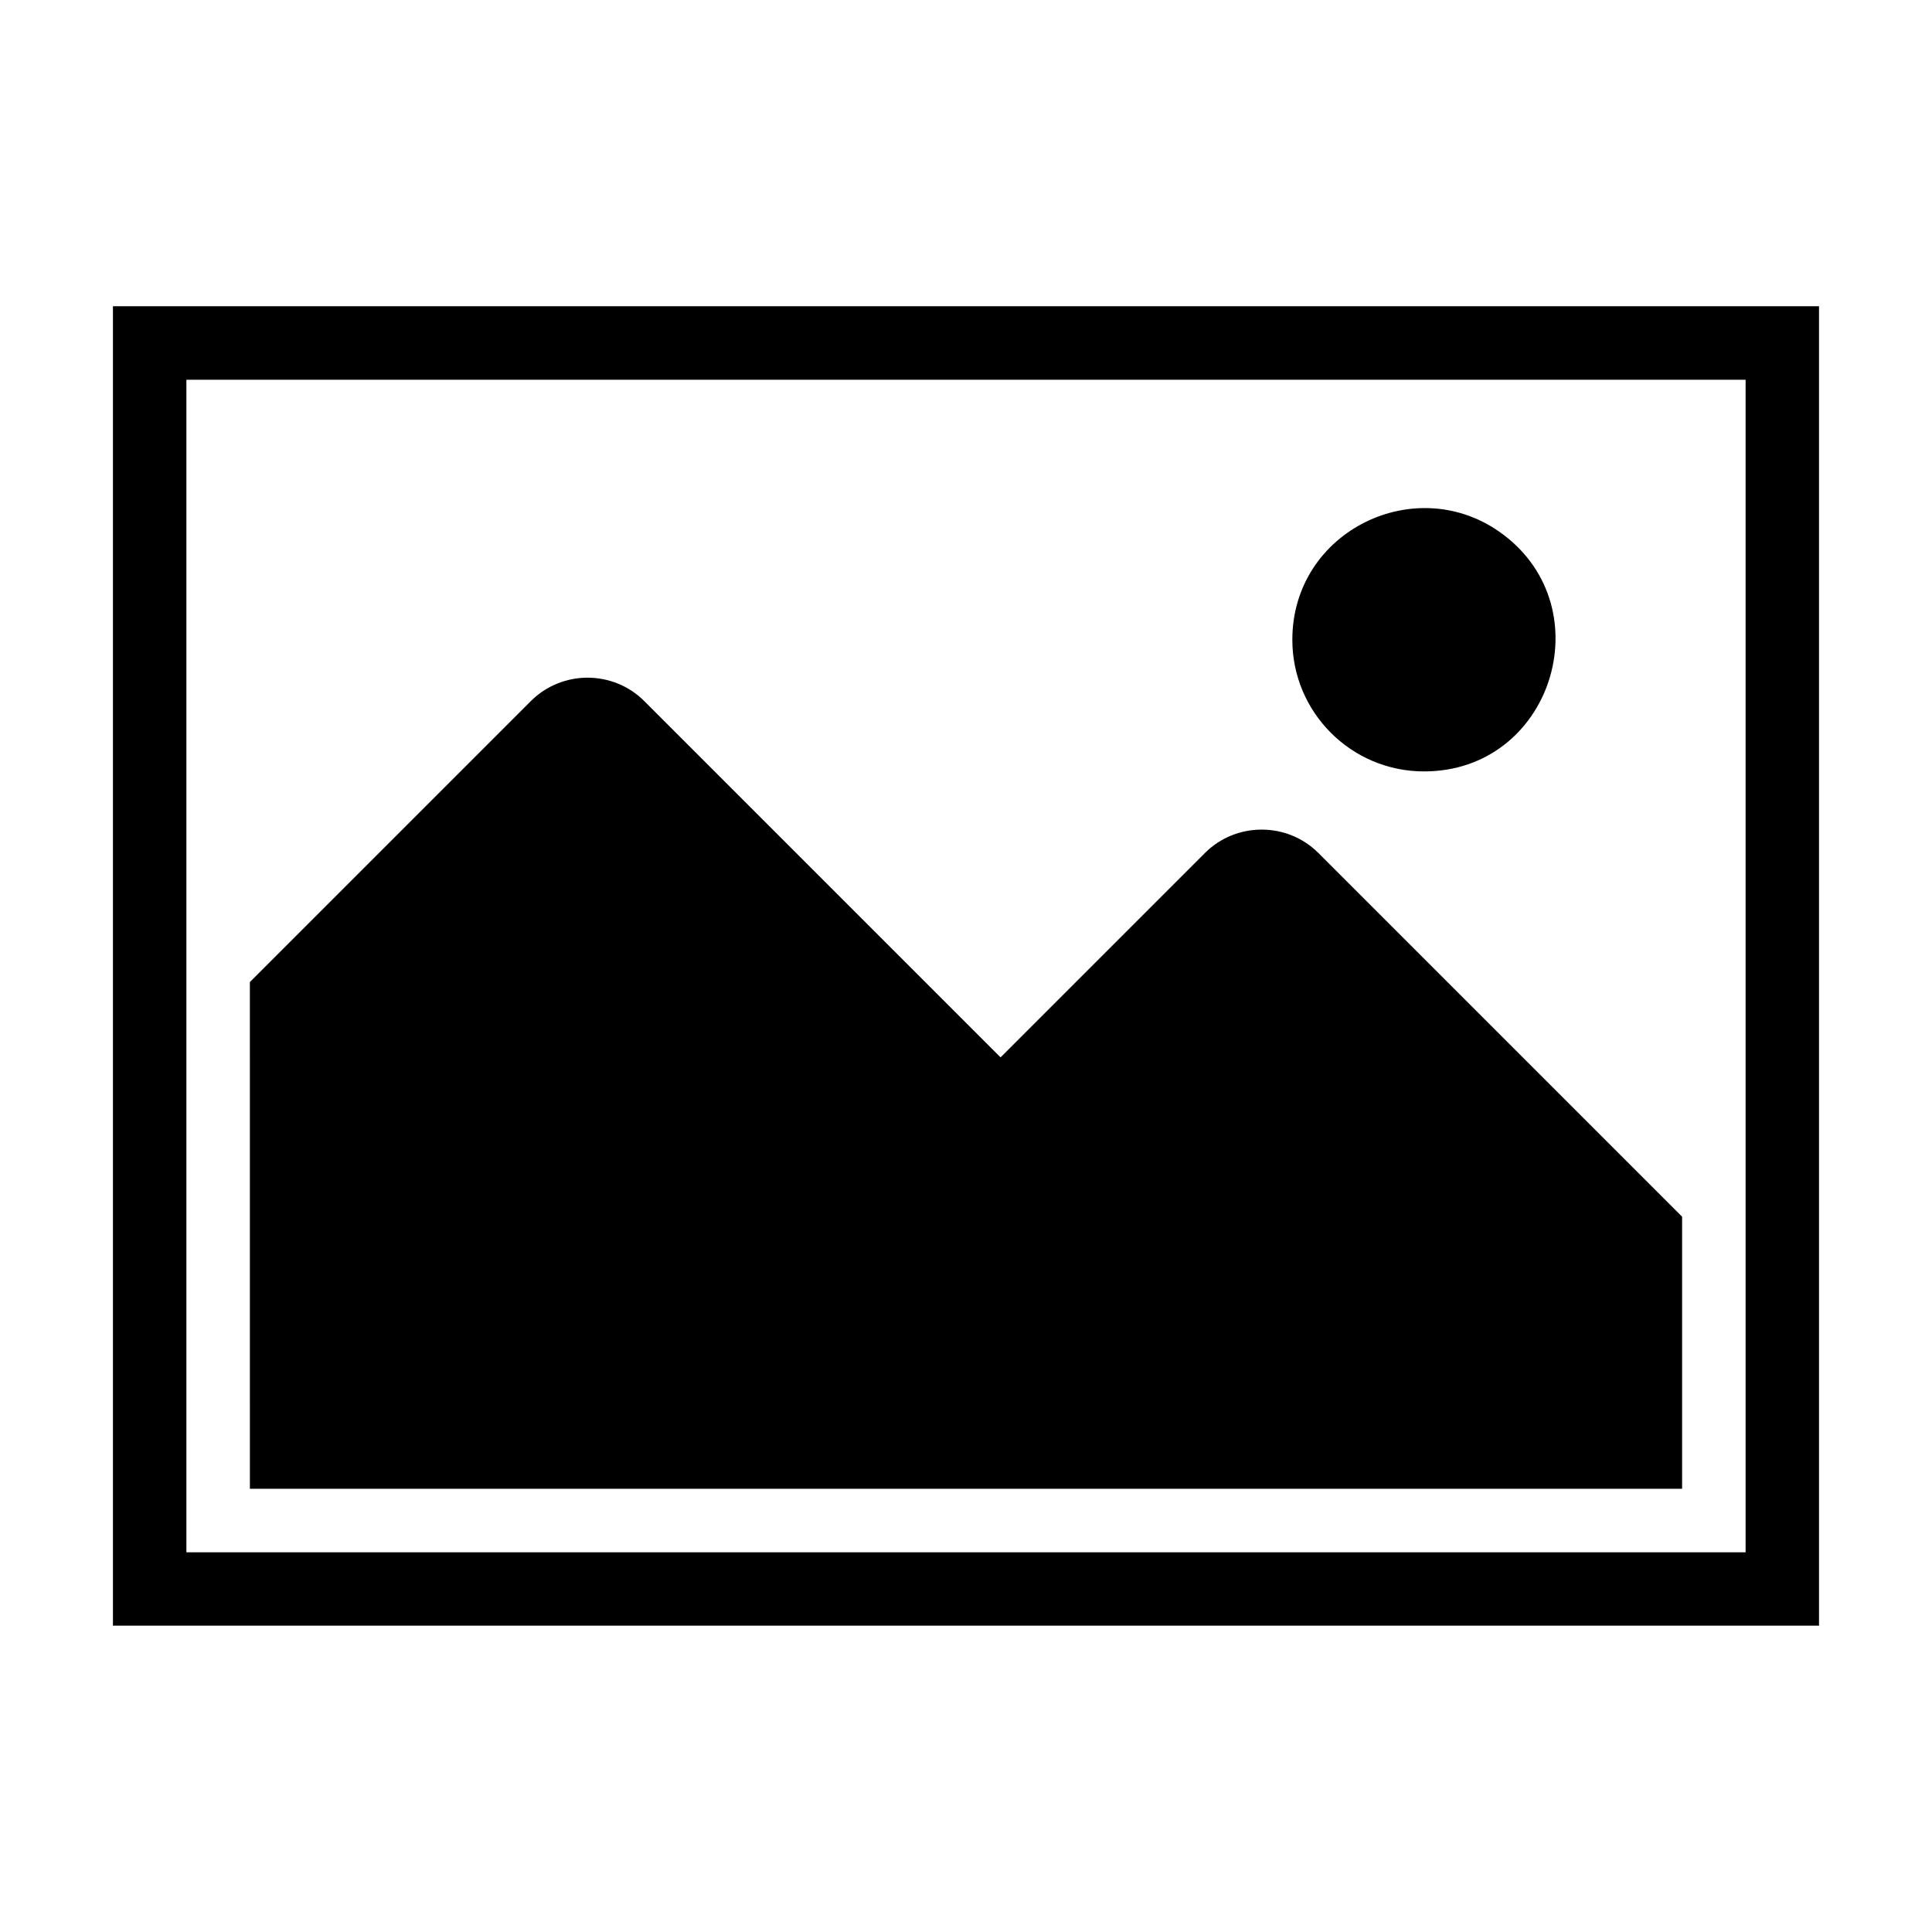<?xml version="1.0" encoding="UTF-8"?>
<!-- Uploaded to: ICON Repo, www.svgrepo.com, Generator: ICON Repo Mixer Tools -->
<svg fill="#000000" width="800px" height="800px" version="1.1" viewBox="144 144 512 512" xmlns="http://www.w3.org/2000/svg">
 <path d="m173.93 225.16h452.13v349.66h-452.13zm368.31 60.398c26.586 19.832 12.879 62.875-20.859 62.875-19.27 0-34.898-15.629-34.898-34.898 0-28.973 33.117-44.875 55.742-27.977zm-332.02 118.7 74.453-74.453c8.27-8.281 21.809-8.281 30.078 0l94.406 94.406 54.156-54.156c8.27-8.27 21.809-8.27 30.078 0l96.383 96.383v72.098h-379.55zm-16.824-159.62h413.21v310.74h-413.21z" fill-rule="evenodd"/>
</svg>